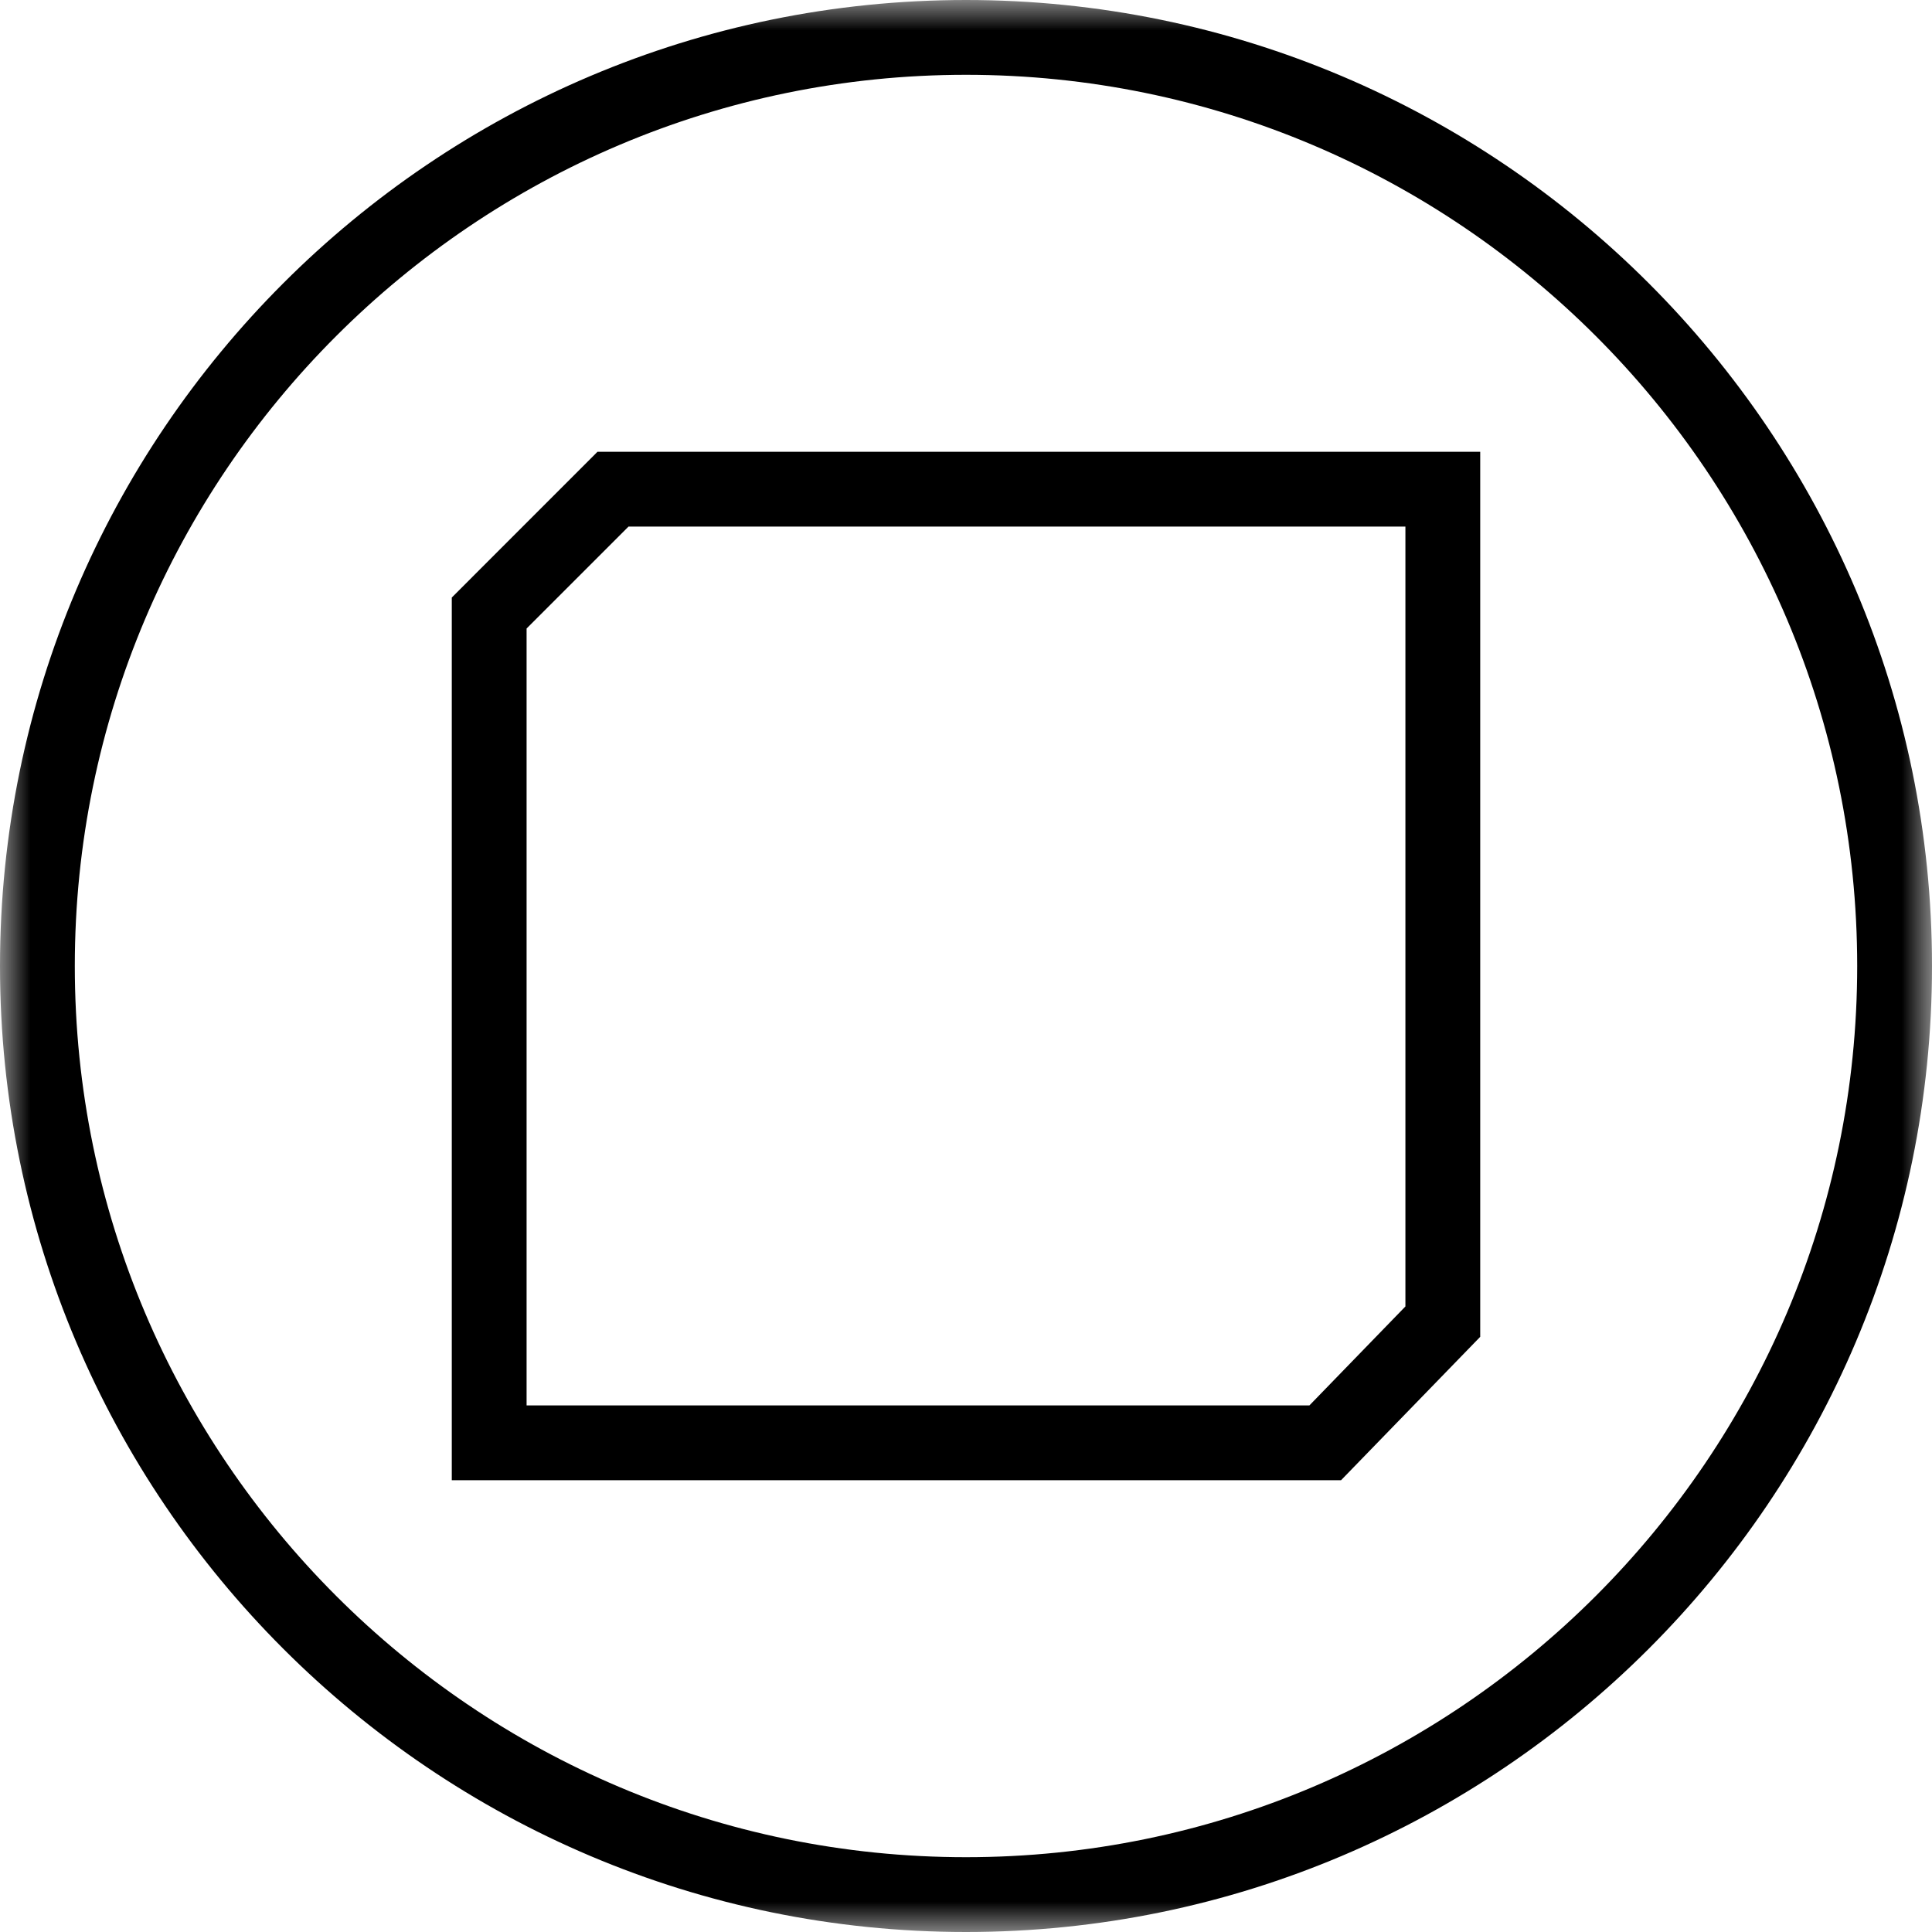 <?xml version="1.0" encoding="UTF-8"?>
<svg width="32px" height="32px" viewBox="0 0 32 32" version="1.1" xmlns="http://www.w3.org/2000/svg" xmlns:xlink="http://www.w3.org/1999/xlink">
    <title>sealed-environment-icon</title>
    <defs>
        <polygon id="path-1" points="0 0 32 0 32 32 0 32"></polygon>
    </defs>
    <g id="Desktop" stroke="none" stroke-width="1" fill="none" fill-rule="evenodd">
        <g id="sealed-environment-icon">
            <g id="Group-3">
                <mask id="mask-2" fill="white">
                    <use xlink:href="#path-1"></use>
                </mask>
                <g id="Clip-2"></g>
                <path d="M16,32 C7.178,32 0,24.823 0,16 C0,7.177 7.178,-0 16,-0 C24.823,-0 32,7.177 32,16 C32,24.823 24.823,32 16,32 M16,1.239 C7.861,1.239 1.239,7.86 1.239,16 C1.239,24.139 7.861,30.761 16,30.761 C24.14,30.761 30.761,24.139 30.761,16 C30.761,7.86 24.14,1.239 16,1.239" id="Fill-1" fill="#000000" mask="url(#mask-2)"></path>
            </g>
            <path d="M22.212,24.517 L7.483,24.517 L7.483,9.897 L9.896,7.483 L24.517,7.483 L24.517,22.142 L22.212,24.517 Z M8.722,23.278 L21.688,23.278 L23.278,21.639 L23.278,8.722 L10.41,8.722 L8.722,10.41 L8.722,23.278 Z" id="Fill-4" fill="#000000"></path>
        </g>
    </g>
</svg>